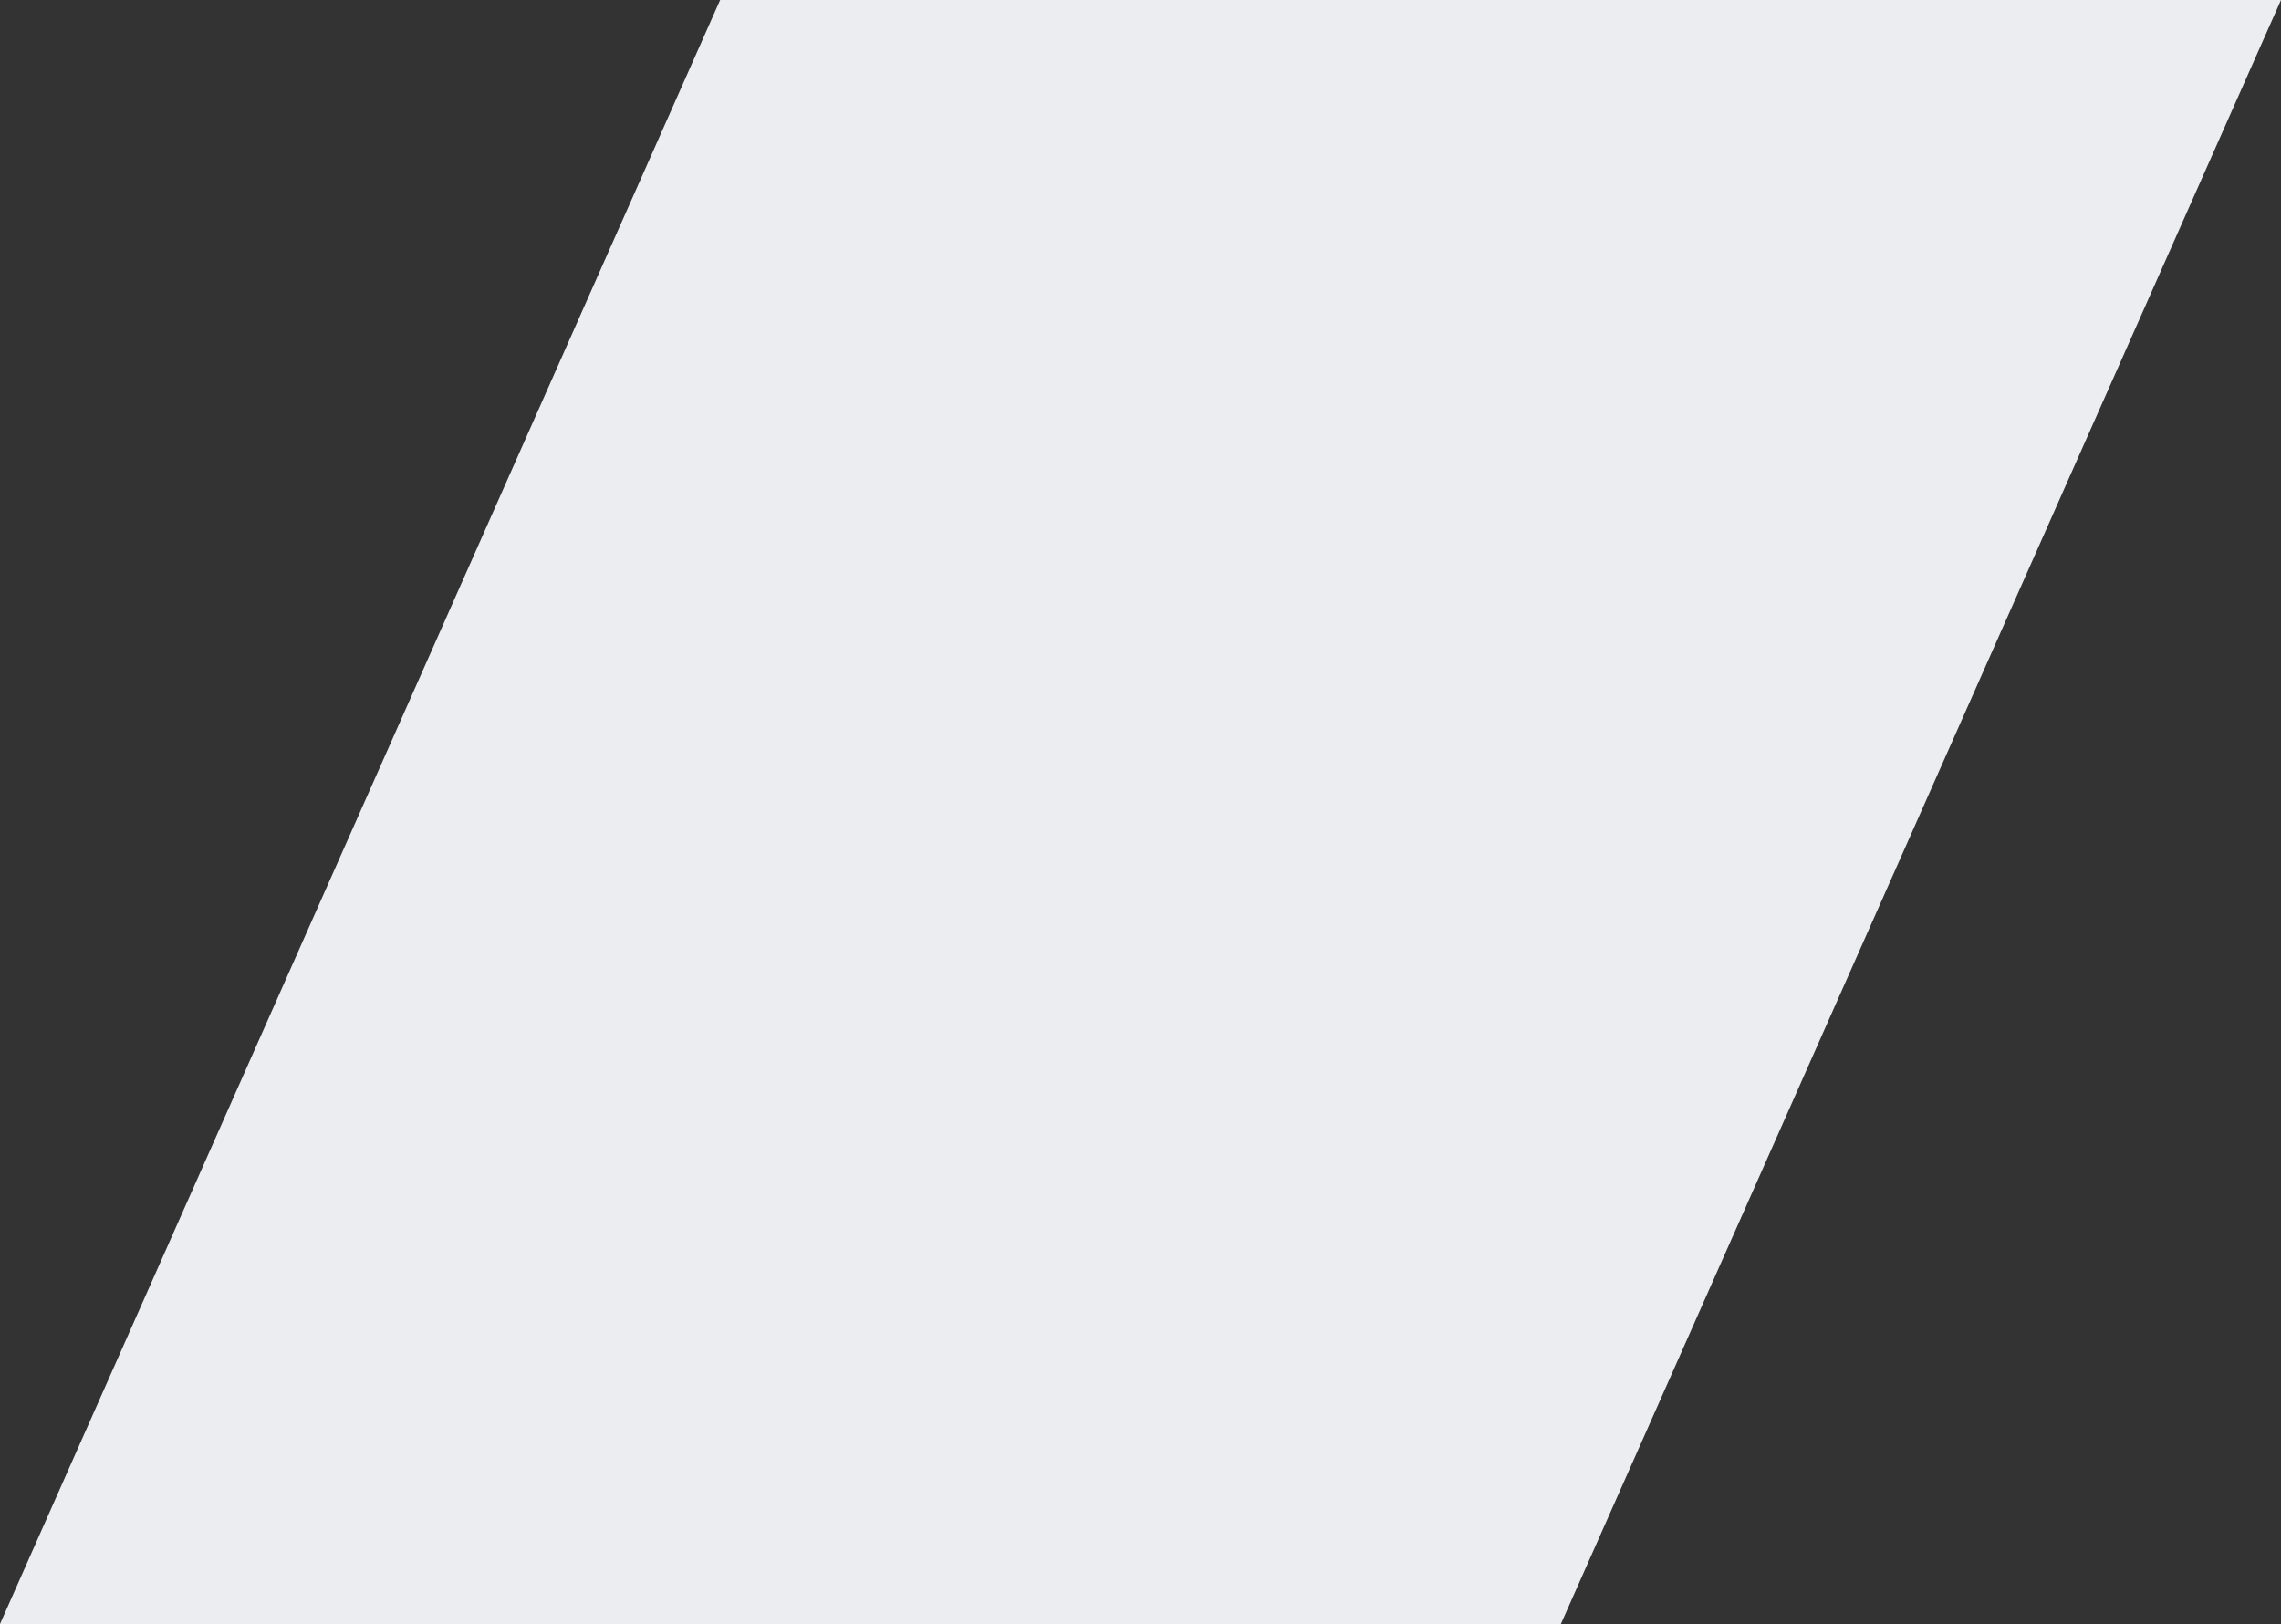 <svg width="250" height="178" viewBox="0 0 250 178" version="1.1" xmlns="http://www.w3.org/2000/svg"><rect x="0" y="0" width="250" height="178" fill="#333333" stroke="none"/><g id="Page-1" stroke="none" stroke-width="1" fill="none" fill-rule="evenodd"><g id="Video-Episodes-V5" transform="translate(-1135 -1443)" fill="#EBEDF1"><path d="M1306.072 1443L1385 1621h-171.072L1135 1443h171.072z" id="Combined-Shape-Copy" transform="matrix(-1 0 0 1 2520 0)"/></g></g></svg>